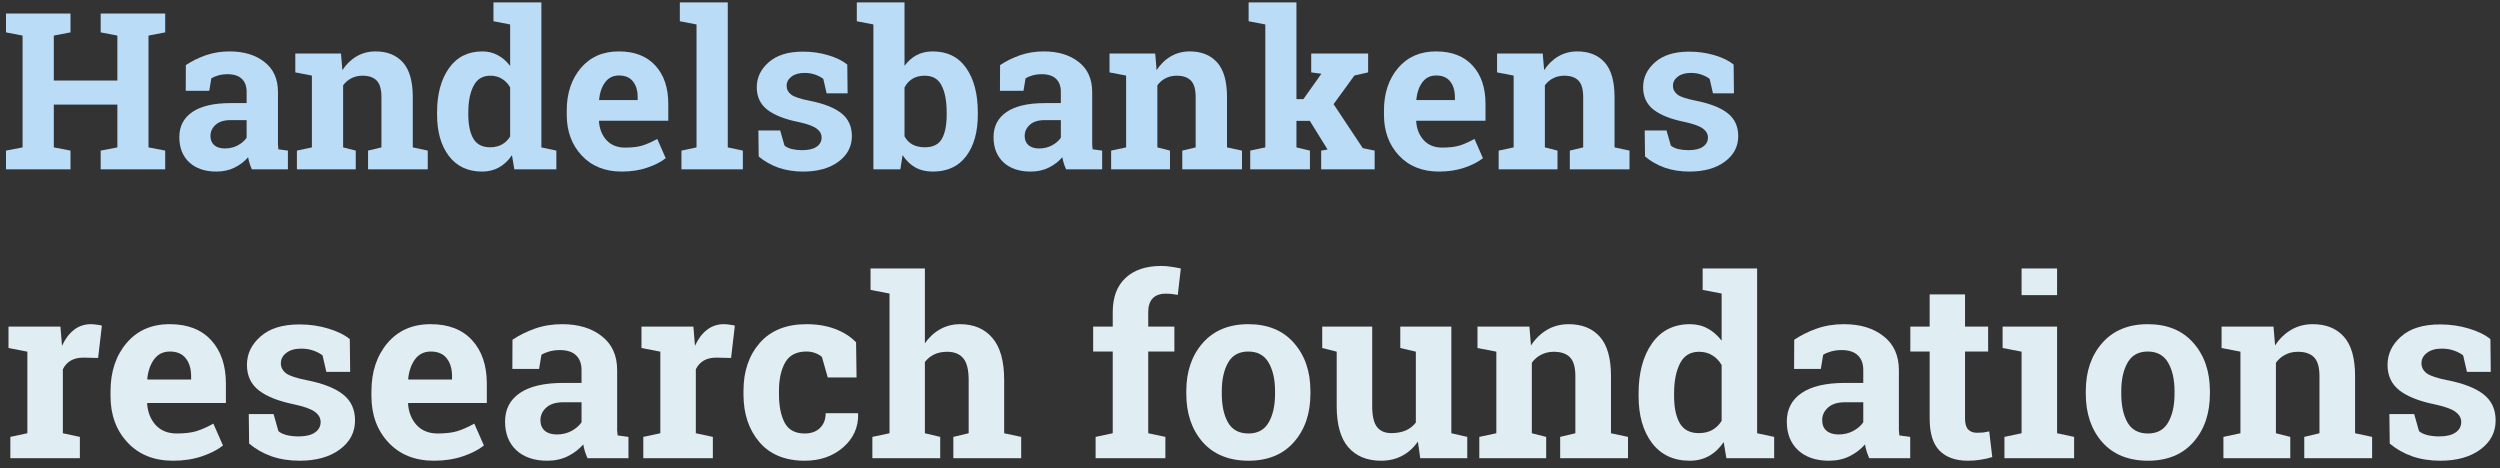 <svg width="251" height="47" viewBox="0 0 251 47" fill="none" xmlns="http://www.w3.org/2000/svg">
<rect x="0" y="0" width="251" height="47" fill="#333333" stroke="none"/>
<path d="M250.073 37.333H247.681L247.302 35.685C247.058 35.49 246.749 35.327 246.375 35.197C246.008 35.067 245.601 35.002 245.154 35.002C244.527 35.002 244.031 35.144 243.665 35.429C243.298 35.705 243.115 36.055 243.115 36.478C243.115 36.877 243.29 37.211 243.64 37.48C243.99 37.74 244.69 37.972 245.74 38.175C247.375 38.501 248.588 38.981 249.377 39.616C250.167 40.242 250.562 41.109 250.562 42.216C250.562 43.404 250.049 44.377 249.023 45.133C248.006 45.882 246.663 46.256 244.995 46.256C243.978 46.256 243.042 46.11 242.188 45.817C241.341 45.516 240.588 45.089 239.929 44.535L239.893 41.569H242.383L242.871 43.29C243.083 43.469 243.372 43.603 243.738 43.693C244.104 43.774 244.486 43.815 244.885 43.815C245.61 43.815 246.159 43.685 246.533 43.424C246.916 43.164 247.107 42.81 247.107 42.362C247.107 41.972 246.916 41.634 246.533 41.349C246.151 41.064 245.447 40.812 244.421 40.592C242.867 40.275 241.691 39.807 240.894 39.188C240.104 38.562 239.709 37.711 239.709 36.637C239.709 35.53 240.165 34.578 241.077 33.781C241.988 32.975 243.286 32.572 244.971 32.572C245.996 32.572 246.965 32.711 247.876 32.987C248.796 33.264 249.516 33.618 250.037 34.049L250.073 37.333Z" fill="#E0EDF3"/>
<path d="M223.23 43.864L224.939 43.498V35.307L223.047 34.94V32.792H228.259L228.418 34.684C228.857 34.009 229.399 33.484 230.042 33.109C230.684 32.735 231.405 32.548 232.202 32.548C233.537 32.548 234.578 32.967 235.327 33.805C236.076 34.643 236.45 35.958 236.45 37.748V43.498L238.159 43.864V46H231.348V43.864L232.874 43.498V37.76C232.874 36.873 232.694 36.247 232.336 35.88C231.978 35.506 231.437 35.319 230.713 35.319C230.241 35.319 229.818 35.416 229.443 35.612C229.069 35.799 228.756 36.068 228.503 36.417V43.498L229.944 43.864V46H223.23V43.864Z" fill="#E0EDF3"/>
<path d="M209.412 39.274C209.412 37.304 209.961 35.693 211.06 34.44C212.166 33.178 213.692 32.548 215.637 32.548C217.59 32.548 219.116 33.175 220.215 34.428C221.322 35.681 221.875 37.296 221.875 39.274V39.53C221.875 41.516 221.322 43.135 220.215 44.389C219.116 45.634 217.598 46.256 215.662 46.256C213.7 46.256 212.166 45.634 211.06 44.389C209.961 43.135 209.412 41.516 209.412 39.53V39.274ZM212.976 39.53C212.976 40.735 213.188 41.703 213.611 42.435C214.034 43.16 214.718 43.522 215.662 43.522C216.581 43.522 217.253 43.156 217.676 42.423C218.107 41.691 218.323 40.727 218.323 39.53V39.274C218.323 38.102 218.107 37.146 217.676 36.405C217.244 35.665 216.565 35.294 215.637 35.294C214.709 35.294 214.034 35.665 213.611 36.405C213.188 37.146 212.976 38.102 212.976 39.274V39.53Z" fill="#E0EDF3"/>
<path d="M201.245 43.864L202.966 43.498V35.307L201.062 34.94V32.792H206.531V43.498L208.24 43.864V46H201.245V43.864ZM206.531 29.63H202.966V26.957H206.531V29.63Z" fill="#E0EDF3"/>
<path d="M197.29 29.557V32.792H199.609V35.294H197.29V42.02C197.29 42.533 197.396 42.899 197.607 43.119C197.819 43.339 198.104 43.449 198.462 43.449C198.706 43.449 198.918 43.441 199.097 43.424C199.284 43.4 199.491 43.363 199.719 43.315L200.024 45.89C199.626 46.012 199.231 46.102 198.84 46.159C198.45 46.224 198.027 46.256 197.571 46.256C196.342 46.256 195.394 45.919 194.727 45.243C194.067 44.568 193.738 43.498 193.738 42.033V35.294H191.797V32.792H193.738V29.557H197.29Z" fill="#E0EDF3"/>
<path d="M187.671 46C187.573 45.78 187.488 45.556 187.415 45.329C187.341 45.093 187.284 44.857 187.244 44.621C186.82 45.109 186.304 45.504 185.693 45.805C185.091 46.106 184.399 46.256 183.618 46.256C182.324 46.256 181.295 45.906 180.53 45.206C179.773 44.498 179.395 43.538 179.395 42.326C179.395 41.089 179.891 40.133 180.884 39.457C181.877 38.782 183.333 38.444 185.254 38.444H187.073V37.15C187.073 36.515 186.89 36.023 186.523 35.673C186.157 35.323 185.616 35.148 184.9 35.148C184.493 35.148 184.131 35.197 183.813 35.294C183.496 35.384 183.24 35.494 183.044 35.624L182.812 37.04H180.127L180.139 34.11C180.79 33.671 181.535 33.301 182.373 32.999C183.219 32.698 184.139 32.548 185.132 32.548C186.768 32.548 188.094 32.951 189.111 33.756C190.137 34.554 190.649 35.693 190.649 37.174V42.631C190.649 42.834 190.649 43.026 190.649 43.205C190.658 43.384 190.674 43.554 190.698 43.717L191.785 43.864V46H187.671ZM184.583 43.62C185.12 43.62 185.608 43.506 186.047 43.278C186.487 43.042 186.829 42.749 187.073 42.399V40.385H185.254C184.497 40.385 183.923 40.564 183.533 40.922C183.142 41.272 182.947 41.695 182.947 42.191C182.947 42.639 183.089 42.989 183.374 43.241C183.667 43.493 184.07 43.62 184.583 43.62Z" fill="#E0EDF3"/>
<path d="M173.059 44.389C172.644 44.999 172.152 45.463 171.582 45.78C171.021 46.098 170.378 46.256 169.653 46.256C168.026 46.256 166.76 45.662 165.857 44.474C164.962 43.286 164.514 41.715 164.514 39.762V39.506C164.514 37.422 164.966 35.742 165.869 34.464C166.772 33.187 168.042 32.548 169.678 32.548C170.337 32.548 170.931 32.694 171.46 32.987C171.989 33.272 172.453 33.679 172.852 34.208V29.472L170.947 29.105V26.957H172.852H176.416V43.498L178.125 43.864V46H173.328L173.059 44.389ZM168.079 39.762C168.079 40.918 168.27 41.829 168.652 42.497C169.043 43.156 169.678 43.485 170.557 43.485C171.077 43.485 171.529 43.38 171.912 43.168C172.294 42.956 172.607 42.651 172.852 42.252V36.649C172.607 36.226 172.294 35.901 171.912 35.673C171.537 35.437 171.094 35.319 170.581 35.319C169.71 35.319 169.076 35.705 168.677 36.478C168.278 37.252 168.079 38.261 168.079 39.506V39.762Z" fill="#E0EDF3"/>
<path d="M148.523 43.864L150.232 43.498V35.307L148.34 34.94V32.792H153.552L153.711 34.684C154.15 34.009 154.692 33.484 155.334 33.109C155.977 32.735 156.698 32.548 157.495 32.548C158.83 32.548 159.871 32.967 160.62 33.805C161.369 34.643 161.743 35.958 161.743 37.748V43.498L163.452 43.864V46H156.641V43.864L158.167 43.498V37.76C158.167 36.873 157.987 36.247 157.629 35.88C157.271 35.506 156.73 35.319 156.006 35.319C155.534 35.319 155.111 35.416 154.736 35.612C154.362 35.799 154.049 36.068 153.796 36.417V43.498L155.237 43.864V46H148.523V43.864Z" fill="#E0EDF3"/>
<path d="M142.358 44.328C141.935 44.946 141.41 45.422 140.784 45.756C140.165 46.09 139.457 46.256 138.66 46.256C137.268 46.256 136.178 45.813 135.388 44.926C134.599 44.031 134.204 42.643 134.204 40.763V35.307L132.751 34.94V32.792H134.204H137.769V40.788C137.769 41.748 137.927 42.44 138.245 42.863C138.57 43.278 139.05 43.485 139.685 43.485C140.247 43.485 140.731 43.396 141.138 43.217C141.553 43.03 141.89 42.765 142.151 42.423V35.307L140.588 34.94V32.792H142.151H145.715V43.498L147.314 43.864V46H142.59L142.358 44.328Z" fill="#E0EDF3"/>
<path d="M119.104 39.274C119.104 37.304 119.653 35.693 120.752 34.44C121.859 33.178 123.385 32.548 125.33 32.548C127.283 32.548 128.809 33.175 129.907 34.428C131.014 35.681 131.567 37.296 131.567 39.274V39.53C131.567 41.516 131.014 43.135 129.907 44.389C128.809 45.634 127.291 46.256 125.354 46.256C123.393 46.256 121.859 45.634 120.752 44.389C119.653 43.135 119.104 41.516 119.104 39.53V39.274ZM122.668 39.53C122.668 40.735 122.88 41.703 123.303 42.435C123.726 43.16 124.41 43.522 125.354 43.522C126.274 43.522 126.945 43.156 127.368 42.423C127.799 41.691 128.015 40.727 128.015 39.53V39.274C128.015 38.102 127.799 37.146 127.368 36.405C126.937 35.665 126.257 35.294 125.33 35.294C124.402 35.294 123.726 35.665 123.303 36.405C122.88 37.146 122.668 38.102 122.668 39.274V39.53Z" fill="#E0EDF3"/>
<path d="M109.998 43.864L111.719 43.498V35.294H109.753V32.792H111.719V31.327C111.719 29.846 112.146 28.707 113 27.909C113.855 27.104 115.055 26.701 116.602 26.701C116.903 26.701 117.208 26.725 117.517 26.774C117.834 26.815 118.18 26.876 118.555 26.957L118.25 29.606C118.054 29.573 117.863 29.545 117.676 29.52C117.497 29.496 117.285 29.484 117.041 29.484C116.463 29.484 116.024 29.643 115.723 29.96C115.43 30.277 115.283 30.733 115.283 31.327V32.792H117.908V35.294H115.283V43.498L117.004 43.864V46H109.998V43.864Z" fill="#E0EDF3"/>
<path d="M87.585 43.864L89.307 43.498V29.472L87.402 29.105V26.957H92.859V34.477C93.274 33.866 93.783 33.394 94.385 33.06C94.987 32.719 95.654 32.548 96.387 32.548C97.77 32.548 98.853 33.008 99.634 33.927C100.423 34.839 100.818 36.251 100.818 38.163V43.498L102.527 43.864V46H95.715V43.864L97.253 43.498V38.139C97.253 37.113 97.07 36.389 96.704 35.966C96.346 35.535 95.809 35.319 95.093 35.319C94.596 35.319 94.161 35.408 93.787 35.587C93.42 35.766 93.111 36.019 92.859 36.344V43.498L94.397 43.864V46H87.585V43.864Z" fill="#E0EDF3"/>
<path d="M80.798 43.522C81.433 43.522 81.942 43.339 82.324 42.973C82.707 42.598 82.898 42.102 82.898 41.483H86.121L86.157 41.557C86.19 42.891 85.689 44.01 84.656 44.914C83.622 45.809 82.336 46.256 80.798 46.256C78.829 46.256 77.311 45.634 76.245 44.389C75.179 43.144 74.646 41.544 74.646 39.591V39.225C74.646 37.28 75.191 35.681 76.282 34.428C77.38 33.175 78.943 32.548 80.969 32.548C82.035 32.548 82.992 32.706 83.838 33.024C84.684 33.341 85.388 33.789 85.95 34.367L85.999 37.895H83.106L82.519 35.831C82.341 35.677 82.121 35.551 81.86 35.453C81.6 35.347 81.303 35.294 80.969 35.294C79.96 35.294 79.248 35.661 78.833 36.393C78.418 37.126 78.21 38.069 78.21 39.225V39.591C78.21 40.771 78.402 41.724 78.784 42.448C79.167 43.164 79.838 43.522 80.798 43.522Z" fill="#E0EDF3"/>
<path d="M64.587 43.864L66.296 43.498V35.307L64.404 34.94V32.792H69.617L69.775 34.721C70.085 34.037 70.483 33.504 70.972 33.122C71.46 32.739 72.026 32.548 72.668 32.548C72.856 32.548 73.051 32.564 73.254 32.597C73.466 32.621 73.641 32.654 73.779 32.694L73.401 35.941L71.936 35.905C71.415 35.905 70.984 36.007 70.642 36.21C70.3 36.413 70.04 36.702 69.861 37.077V43.498L71.57 43.864V46H64.587V43.864Z" fill="#E0EDF3"/>
<path d="M58.984 46C58.887 45.78 58.801 45.556 58.728 45.329C58.655 45.093 58.598 44.857 58.557 44.621C58.134 45.109 57.617 45.504 57.007 45.805C56.405 46.106 55.713 46.256 54.932 46.256C53.638 46.256 52.608 45.906 51.843 45.206C51.086 44.498 50.708 43.538 50.708 42.326C50.708 41.089 51.204 40.133 52.197 39.457C53.19 38.782 54.647 38.444 56.567 38.444H58.386V37.15C58.386 36.515 58.203 36.023 57.837 35.673C57.471 35.323 56.929 35.148 56.213 35.148C55.806 35.148 55.444 35.197 55.127 35.294C54.81 35.384 54.553 35.494 54.358 35.624L54.126 37.04H51.44L51.453 34.11C52.104 33.671 52.848 33.301 53.687 32.999C54.533 32.698 55.453 32.548 56.445 32.548C58.081 32.548 59.408 32.951 60.425 33.756C61.45 34.554 61.963 35.693 61.963 37.174V42.631C61.963 42.834 61.963 43.026 61.963 43.205C61.971 43.384 61.987 43.554 62.012 43.717L63.098 43.864V46H58.984ZM55.896 43.62C56.433 43.62 56.921 43.506 57.361 43.278C57.8 43.042 58.142 42.749 58.386 42.399V40.385H56.567C55.81 40.385 55.237 40.564 54.846 40.922C54.456 41.272 54.26 41.695 54.26 42.191C54.26 42.639 54.403 42.989 54.688 43.241C54.98 43.493 55.383 43.62 55.896 43.62Z" fill="#E0EDF3"/>
<path d="M43.567 46.256C41.663 46.256 40.141 45.646 39.002 44.425C37.862 43.205 37.292 41.654 37.292 39.774V39.286C37.292 37.325 37.83 35.709 38.904 34.44C39.986 33.17 41.435 32.54 43.249 32.548C45.032 32.548 46.415 33.085 47.4 34.159C48.385 35.233 48.877 36.686 48.877 38.517V40.458H40.991L40.967 40.531C41.032 41.402 41.321 42.118 41.834 42.68C42.354 43.241 43.058 43.522 43.945 43.522C44.735 43.522 45.39 43.445 45.911 43.29C46.431 43.127 47.001 42.875 47.62 42.533L48.584 44.73C48.039 45.162 47.331 45.524 46.46 45.817C45.597 46.11 44.633 46.256 43.567 46.256ZM43.249 35.294C42.59 35.294 42.069 35.547 41.687 36.051C41.304 36.556 41.069 37.219 40.979 38.041L41.016 38.102H45.386V37.785C45.386 37.028 45.207 36.426 44.849 35.978C44.499 35.522 43.966 35.294 43.249 35.294Z" fill="#E0EDF3"/>
<path d="M35.156 37.333H32.764L32.385 35.685C32.141 35.49 31.832 35.327 31.457 35.197C31.091 35.067 30.684 35.002 30.237 35.002C29.61 35.002 29.114 35.144 28.748 35.429C28.381 35.705 28.198 36.055 28.198 36.478C28.198 36.877 28.373 37.211 28.723 37.48C29.073 37.74 29.773 37.972 30.823 38.175C32.459 38.501 33.671 38.981 34.46 39.616C35.25 40.242 35.645 41.109 35.645 42.216C35.645 43.404 35.132 44.377 34.106 45.133C33.089 45.882 31.746 46.256 30.078 46.256C29.061 46.256 28.125 46.11 27.27 45.817C26.424 45.516 25.671 45.089 25.012 44.535L24.976 41.569H27.466L27.954 43.29C28.166 43.469 28.455 43.603 28.821 43.693C29.187 43.774 29.57 43.815 29.968 43.815C30.692 43.815 31.242 43.685 31.616 43.424C31.999 43.164 32.19 42.81 32.19 42.362C32.19 41.972 31.999 41.634 31.616 41.349C31.234 41.064 30.53 40.812 29.504 40.592C27.95 40.275 26.774 39.807 25.977 39.188C25.187 38.562 24.793 37.711 24.793 36.637C24.793 35.53 25.248 34.578 26.16 33.781C27.071 32.975 28.369 32.572 30.054 32.572C31.079 32.572 32.047 32.711 32.959 32.987C33.879 33.264 34.599 33.618 35.12 34.049L35.156 37.333Z" fill="#E0EDF3"/>
<path d="M17.371 46.256C15.466 46.256 13.944 45.646 12.805 44.425C11.666 43.205 11.096 41.654 11.096 39.774V39.286C11.096 37.325 11.633 35.709 12.707 34.44C13.79 33.17 15.238 32.54 17.053 32.548C18.835 32.548 20.219 33.085 21.204 34.159C22.188 35.233 22.681 36.686 22.681 38.517V40.458H14.795L14.771 40.531C14.836 41.402 15.124 42.118 15.637 42.68C16.158 43.241 16.862 43.522 17.749 43.522C18.538 43.522 19.194 43.445 19.714 43.29C20.235 43.127 20.805 42.875 21.423 42.533L22.388 44.73C21.842 45.162 21.134 45.524 20.264 45.817C19.401 46.11 18.437 46.256 17.371 46.256ZM17.053 35.294C16.394 35.294 15.873 35.547 15.491 36.051C15.108 36.556 14.872 37.219 14.783 38.041L14.819 38.102H19.189V37.785C19.189 37.028 19.01 36.426 18.652 35.978C18.302 35.522 17.769 35.294 17.053 35.294Z" fill="#E0EDF3"/>
<path d="M1.038 43.864L2.747 43.498V35.307L0.854 34.94V32.792H6.067L6.226 34.721C6.535 34.037 6.934 33.504 7.422 33.122C7.91 32.739 8.476 32.548 9.119 32.548C9.306 32.548 9.501 32.564 9.705 32.597C9.916 32.621 10.091 32.654 10.229 32.694L9.851 35.941L8.386 35.905C7.865 35.905 7.434 36.007 7.092 36.21C6.75 36.413 6.49 36.702 6.311 37.077V43.498L8.02 43.864V46H1.038V43.864Z" fill="#E0EDF3"/>
<path d="M174.088 9.373H171.982L171.649 7.923C171.435 7.751 171.162 7.608 170.833 7.493C170.511 7.379 170.153 7.321 169.759 7.321C169.207 7.321 168.771 7.447 168.448 7.697C168.126 7.941 167.965 8.249 167.965 8.621C167.965 8.972 168.119 9.266 168.427 9.502C168.735 9.731 169.351 9.935 170.274 10.114C171.714 10.401 172.781 10.823 173.476 11.382C174.17 11.933 174.518 12.696 174.518 13.67C174.518 14.716 174.066 15.571 173.164 16.237C172.269 16.896 171.087 17.226 169.619 17.226C168.724 17.226 167.9 17.097 167.148 16.839C166.404 16.574 165.741 16.198 165.161 15.711L165.129 13.101H167.32L167.75 14.615C167.936 14.773 168.19 14.891 168.513 14.97C168.835 15.041 169.172 15.077 169.522 15.077C170.16 15.077 170.643 14.963 170.973 14.733C171.309 14.504 171.478 14.193 171.478 13.799C171.478 13.455 171.309 13.158 170.973 12.907C170.636 12.657 170.017 12.435 169.114 12.241C167.746 11.962 166.712 11.55 166.01 11.006C165.315 10.454 164.968 9.706 164.968 8.761C164.968 7.787 165.369 6.949 166.171 6.247C166.973 5.538 168.115 5.184 169.598 5.184C170.5 5.184 171.352 5.305 172.154 5.549C172.964 5.792 173.597 6.104 174.056 6.483L174.088 9.373Z" fill="#BADCF6"/>
<path d="M150.466 15.12L151.97 14.798V7.59L150.305 7.268V5.377H154.892L155.031 7.042C155.418 6.448 155.894 5.986 156.46 5.656C157.026 5.327 157.66 5.162 158.361 5.162C159.536 5.162 160.452 5.531 161.111 6.269C161.77 7.006 162.1 8.163 162.1 9.738V14.798L163.604 15.12V17H157.609V15.12L158.952 14.798V9.749C158.952 8.968 158.795 8.417 158.479 8.095C158.164 7.765 157.688 7.601 157.051 7.601C156.635 7.601 156.263 7.687 155.934 7.858C155.604 8.023 155.328 8.259 155.106 8.567V14.798L156.374 15.12V17H150.466V15.12Z" fill="#BADCF6"/>
<path d="M144.472 17.226C142.796 17.226 141.457 16.689 140.454 15.614C139.451 14.54 138.95 13.176 138.95 11.521V11.092C138.95 9.366 139.423 7.944 140.368 6.827C141.321 5.71 142.595 5.155 144.192 5.162C145.761 5.162 146.978 5.635 147.845 6.58C148.711 7.525 149.145 8.804 149.145 10.415V12.123H142.205L142.184 12.188C142.241 12.954 142.495 13.584 142.946 14.078C143.405 14.572 144.024 14.819 144.805 14.819C145.499 14.819 146.076 14.751 146.534 14.615C146.993 14.472 147.494 14.25 148.038 13.949L148.887 15.883C148.407 16.262 147.784 16.581 147.018 16.839C146.258 17.097 145.41 17.226 144.472 17.226ZM144.192 7.579C143.612 7.579 143.154 7.801 142.817 8.245C142.481 8.689 142.273 9.273 142.194 9.996L142.227 10.05H146.072V9.771C146.072 9.104 145.915 8.575 145.6 8.181C145.292 7.78 144.823 7.579 144.192 7.579Z" fill="#BADCF6"/>
<path d="M125.361 2.133V0.242H130.163V9.953H130.861L132.666 7.407L131.646 7.268V5.377H137.36V7.268L135.985 7.579L133.891 10.458L136.823 14.873L138.016 15.12V17H132.645V15.12L133.289 15.013L131.506 12.134H130.163V14.798L131.517 15.12V17H125.522V15.12L127.037 14.798V2.455L125.361 2.133Z" fill="#BADCF6"/>
<path d="M111.558 15.12L113.062 14.798V7.59L111.396 7.268V5.377H115.983L116.123 7.042C116.51 6.448 116.986 5.986 117.552 5.656C118.118 5.327 118.751 5.162 119.453 5.162C120.628 5.162 121.544 5.531 122.203 6.269C122.862 7.006 123.191 8.163 123.191 9.738V14.798L124.695 15.12V17H118.701V15.12L120.044 14.798V9.749C120.044 8.968 119.886 8.417 119.571 8.095C119.256 7.765 118.78 7.601 118.143 7.601C117.727 7.601 117.355 7.687 117.025 7.858C116.696 8.023 116.42 8.259 116.198 8.567V14.798L117.466 15.12V17H111.558V15.12Z" fill="#BADCF6"/>
<path d="M107.035 17C106.949 16.807 106.874 16.61 106.81 16.409C106.745 16.201 106.695 15.994 106.659 15.786C106.287 16.216 105.832 16.563 105.295 16.828C104.765 17.093 104.156 17.226 103.469 17.226C102.33 17.226 101.424 16.918 100.751 16.302C100.085 15.679 99.752 14.834 99.752 13.767C99.752 12.678 100.189 11.837 101.062 11.242C101.936 10.648 103.218 10.351 104.908 10.351H106.509V9.212C106.509 8.653 106.348 8.22 106.025 7.912C105.703 7.604 105.227 7.45 104.597 7.45C104.239 7.45 103.92 7.493 103.641 7.579C103.361 7.658 103.136 7.755 102.964 7.869L102.76 9.115H100.396L100.407 6.537C100.98 6.15 101.635 5.825 102.373 5.56C103.118 5.295 103.927 5.162 104.801 5.162C106.24 5.162 107.408 5.517 108.303 6.226C109.205 6.927 109.656 7.93 109.656 9.233V14.035C109.656 14.214 109.656 14.383 109.656 14.54C109.663 14.698 109.678 14.848 109.699 14.991L110.655 15.12V17H107.035ZM104.317 14.905C104.79 14.905 105.22 14.805 105.606 14.604C105.993 14.397 106.294 14.139 106.509 13.831V12.059H104.908C104.242 12.059 103.737 12.216 103.394 12.531C103.05 12.839 102.878 13.212 102.878 13.648C102.878 14.042 103.003 14.35 103.254 14.572C103.512 14.794 103.866 14.905 104.317 14.905Z" fill="#BADCF6"/>
<path d="M98.173 11.511C98.173 13.244 97.786 14.63 97.013 15.668C96.239 16.706 95.122 17.226 93.661 17.226C92.981 17.226 92.39 17.086 91.889 16.807C91.387 16.52 90.965 16.108 90.621 15.571L90.395 17H87.689V2.455L86.023 2.133V0.242H90.814V6.612C91.151 6.147 91.552 5.789 92.018 5.538C92.49 5.287 93.031 5.162 93.64 5.162C95.115 5.162 96.239 5.721 97.013 6.838C97.786 7.948 98.173 9.43 98.173 11.285V11.511ZM95.047 11.285C95.047 10.154 94.879 9.258 94.542 8.6C94.213 7.934 93.647 7.601 92.845 7.601C92.358 7.601 91.946 7.704 91.609 7.912C91.273 8.113 91.008 8.403 90.814 8.782V13.691C91.008 14.05 91.273 14.322 91.609 14.508C91.953 14.694 92.372 14.787 92.866 14.787C93.675 14.787 94.241 14.504 94.564 13.938C94.886 13.366 95.047 12.556 95.047 11.511V11.285Z" fill="#BADCF6"/>
<path d="M85.1 9.373H82.994L82.661 7.923C82.446 7.751 82.174 7.608 81.845 7.493C81.522 7.379 81.164 7.321 80.77 7.321C80.219 7.321 79.782 7.447 79.46 7.697C79.138 7.941 78.977 8.249 78.977 8.621C78.977 8.972 79.13 9.266 79.439 9.502C79.746 9.731 80.362 9.935 81.286 10.114C82.726 10.401 83.793 10.823 84.487 11.382C85.182 11.933 85.529 12.696 85.529 13.67C85.529 14.716 85.078 15.571 84.176 16.237C83.281 16.896 82.099 17.226 80.631 17.226C79.736 17.226 78.912 17.097 78.16 16.839C77.415 16.574 76.753 16.198 76.173 15.711L76.141 13.101H78.332L78.762 14.615C78.948 14.773 79.202 14.891 79.524 14.97C79.847 15.041 80.183 15.077 80.534 15.077C81.171 15.077 81.655 14.963 81.984 14.733C82.321 14.504 82.489 14.193 82.489 13.799C82.489 13.455 82.321 13.158 81.984 12.907C81.648 12.657 81.028 12.435 80.126 12.241C78.758 11.962 77.723 11.55 77.022 11.006C76.327 10.454 75.98 9.706 75.98 8.761C75.98 7.787 76.38 6.949 77.183 6.247C77.985 5.538 79.127 5.184 80.609 5.184C81.512 5.184 82.364 5.305 83.166 5.549C83.975 5.792 84.609 6.104 85.067 6.483L85.1 9.373Z" fill="#BADCF6"/>
<path d="M68.256 2.133V0.242H73.068V14.798L74.583 15.12V17H68.417V15.12L69.932 14.798V2.455L68.256 2.133Z" fill="#BADCF6"/>
<path d="M62.423 17.226C60.747 17.226 59.408 16.689 58.405 15.614C57.403 14.54 56.901 13.176 56.901 11.521V11.092C56.901 9.366 57.374 7.944 58.319 6.827C59.272 5.71 60.547 5.155 62.144 5.162C63.712 5.162 64.929 5.635 65.796 6.58C66.662 7.525 67.096 8.804 67.096 10.415V12.123H60.156L60.135 12.188C60.192 12.954 60.446 13.584 60.898 14.078C61.356 14.572 61.975 14.819 62.756 14.819C63.45 14.819 64.027 14.751 64.485 14.615C64.944 14.472 65.445 14.25 65.989 13.949L66.838 15.883C66.358 16.262 65.735 16.581 64.969 16.839C64.21 17.097 63.361 17.226 62.423 17.226ZM62.144 7.579C61.563 7.579 61.105 7.801 60.769 8.245C60.432 8.689 60.224 9.273 60.145 9.996L60.178 10.05H64.023V9.771C64.023 9.104 63.866 8.575 63.551 8.181C63.243 7.78 62.774 7.579 62.144 7.579Z" fill="#BADCF6"/>
<path d="M51.401 15.582C51.036 16.119 50.603 16.527 50.102 16.807C49.607 17.086 49.042 17.226 48.404 17.226C46.972 17.226 45.858 16.703 45.063 15.657C44.276 14.612 43.882 13.229 43.882 11.511V11.285C43.882 9.452 44.279 7.973 45.074 6.849C45.869 5.724 46.986 5.162 48.426 5.162C49.006 5.162 49.529 5.291 49.994 5.549C50.46 5.799 50.868 6.158 51.219 6.623V2.455L49.543 2.133V0.242H51.219H54.355V14.798L55.859 15.12V17H51.638L51.401 15.582ZM47.019 11.511C47.019 12.528 47.187 13.33 47.523 13.917C47.867 14.497 48.426 14.787 49.199 14.787C49.658 14.787 50.055 14.694 50.392 14.508C50.728 14.322 51.004 14.053 51.219 13.702V8.771C51.004 8.399 50.728 8.113 50.392 7.912C50.062 7.704 49.672 7.601 49.221 7.601C48.454 7.601 47.896 7.941 47.545 8.621C47.194 9.301 47.019 10.19 47.019 11.285V11.511Z" fill="#BADCF6"/>
<path d="M29.81 15.12L31.314 14.798V7.59L29.648 7.268V5.377H34.235L34.375 7.042C34.762 6.448 35.238 5.986 35.804 5.656C36.37 5.327 37.003 5.162 37.705 5.162C38.88 5.162 39.796 5.531 40.455 6.269C41.114 7.006 41.443 8.163 41.443 9.738V14.798L42.947 15.12V17H36.953V15.12L38.296 14.798V9.749C38.296 8.968 38.138 8.417 37.823 8.095C37.508 7.765 37.032 7.601 36.395 7.601C35.979 7.601 35.607 7.687 35.277 7.858C34.948 8.023 34.672 8.259 34.45 8.567V14.798L35.718 15.12V17H29.81V15.12Z" fill="#BADCF6"/>
<path d="M25.287 17C25.201 16.807 25.126 16.61 25.061 16.409C24.997 16.201 24.947 15.994 24.911 15.786C24.539 16.216 24.084 16.563 23.547 16.828C23.017 17.093 22.408 17.226 21.721 17.226C20.582 17.226 19.676 16.918 19.003 16.302C18.337 15.679 18.004 14.834 18.004 13.767C18.004 12.678 18.441 11.837 19.314 11.242C20.188 10.648 21.47 10.351 23.16 10.351H24.761V9.212C24.761 8.653 24.6 8.22 24.277 7.912C23.955 7.604 23.479 7.45 22.849 7.45C22.491 7.45 22.172 7.493 21.893 7.579C21.613 7.658 21.388 7.755 21.216 7.869L21.012 9.115H18.648L18.659 6.537C19.232 6.15 19.887 5.825 20.625 5.56C21.37 5.295 22.179 5.162 23.053 5.162C24.492 5.162 25.66 5.517 26.555 6.226C27.457 6.927 27.908 7.93 27.908 9.233V14.035C27.908 14.214 27.908 14.383 27.908 14.54C27.915 14.698 27.93 14.848 27.951 14.991L28.907 15.12V17H25.287ZM22.569 14.905C23.042 14.905 23.472 14.805 23.858 14.604C24.245 14.397 24.546 14.139 24.761 13.831V12.059H23.16C22.494 12.059 21.989 12.216 21.645 12.531C21.302 12.839 21.13 13.212 21.13 13.648C21.13 14.042 21.255 14.35 21.506 14.572C21.764 14.794 22.118 14.905 22.569 14.905Z" fill="#BADCF6"/>
<path d="M0.602 3.25V1.359H7.079V3.25L5.403 3.572V8.084H11.784V3.572L10.108 3.25V1.359H11.784H14.91H16.586V3.25L14.91 3.572V14.798L16.586 15.12V17H10.108V15.12L11.784 14.798V10.501H5.403V14.798L7.079 15.12V17H0.602V15.12L2.267 14.798V3.572L0.602 3.25Z" fill="#BADCF6"/>
</svg>
